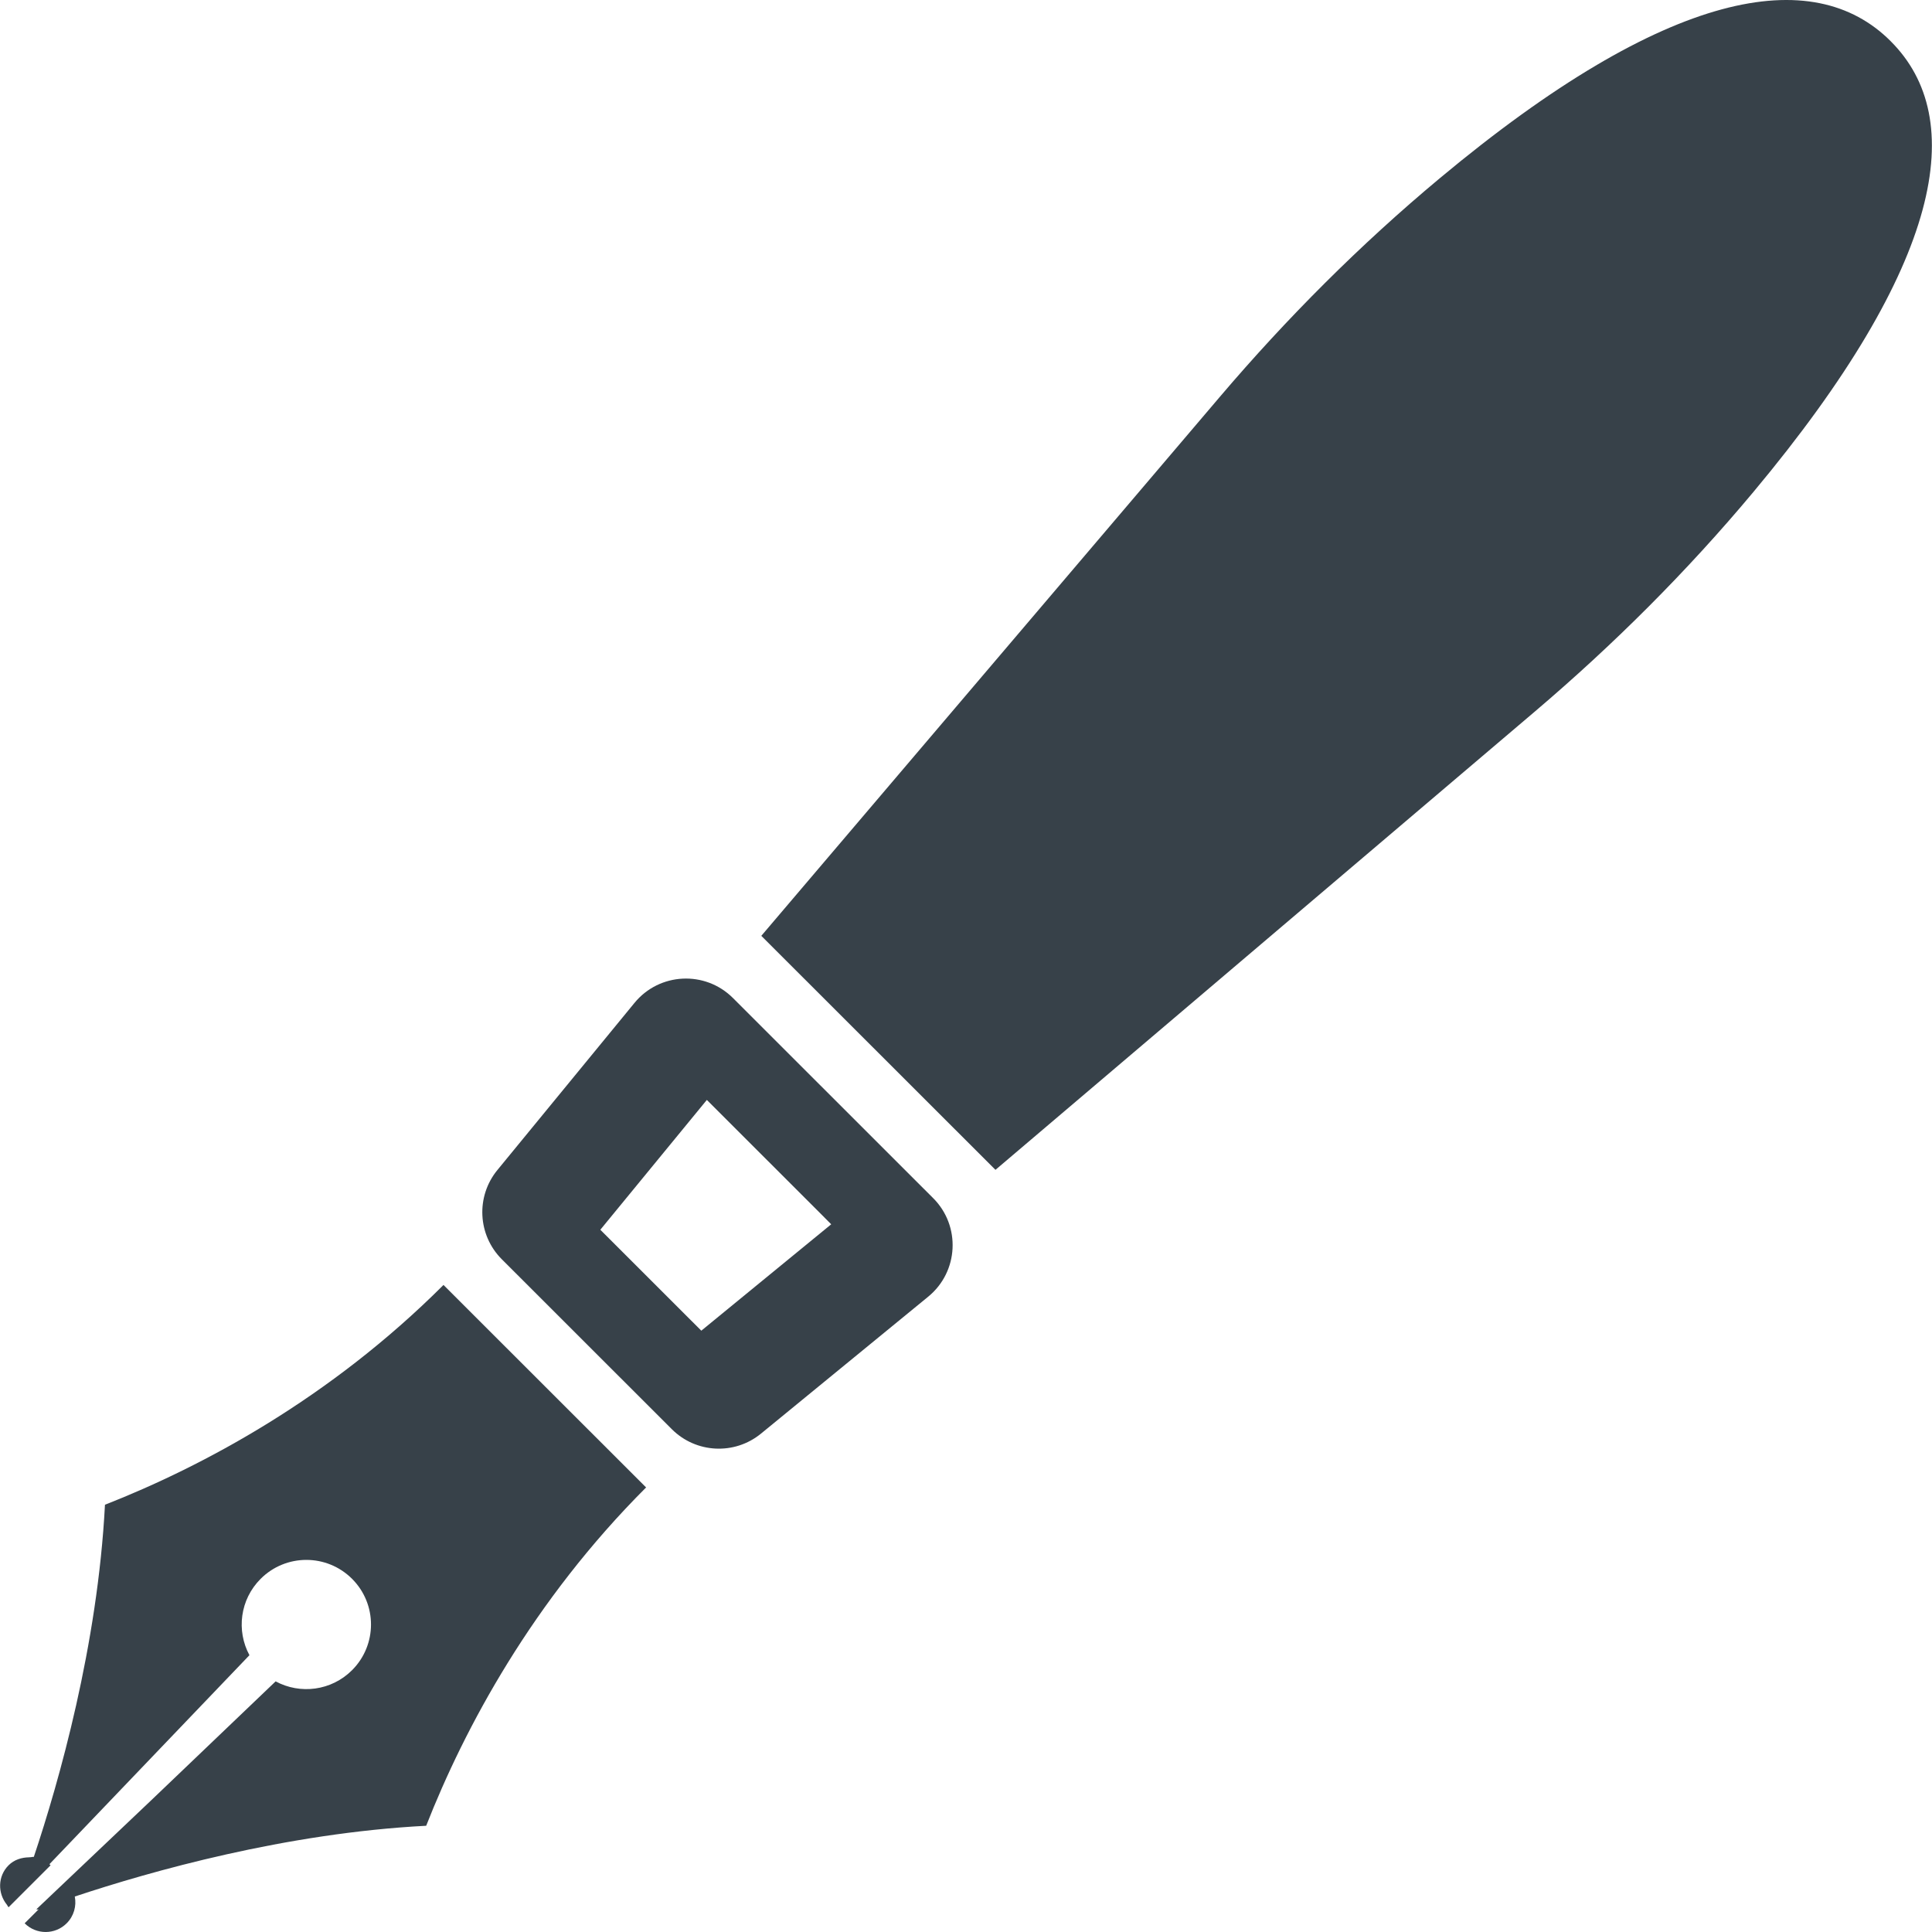 <?xml version="1.0" encoding="utf-8"?>
<!-- Generator: Adobe Illustrator 18.0.0, SVG Export Plug-In . SVG Version: 6.00 Build 0)  -->
<!DOCTYPE svg PUBLIC "-//W3C//DTD SVG 1.1//EN" "http://www.w3.org/Graphics/SVG/1.1/DTD/svg11.dtd">
<svg version="1.1" id="_x31_0" xmlns="http://www.w3.org/2000/svg" xmlns:xlink="http://www.w3.org/1999/xlink" x="0px" y="0px"
	 viewBox="0 0 512 512" style="enable-background:new 0 0 512 512;" xml:space="preserve">
<style type="text/css">
	.st0{fill:#374149;}
</style>
<g>
	<path class="st0" d="M117.531,340.526c-30.125,30.102-63.847,48.098-89.714,58.246c-1.942,37.313-12.13,73.2-18.856,93.329
		c-0.347-0.047-0.687,0.094-1.039,0.09c-0.031-0.004-0.058-0.008-0.09-0.008c-0.043,0-0.078,0.024-0.125,0.024
		c-1.961,0.034-3.93,0.613-5.43,2.109c-2.891,2.887-2.958,7.41-0.414,10.5c0.118,0.16,0.176,0.363,0.301,0.512l0.023-0.023
		c0.039,0.042,0.051,0.098,0.09,0.137l11.133-11.126c-0.102-0.102-0.207-0.187-0.313-0.281l53.008-55.391
		c-3.508-6.492-2.519-14.754,2.969-20.238c6.691-6.687,17.535-6.687,24.226,0c6.691,6.684,6.691,17.524,0,24.211
		c-5.488,5.485-13.758,6.473-20.254,2.965l-32.993,31.531l-30.41,28.863l0.203,0.012l-0.149,0.141
		c0.114-0.043,0.242-0.09,0.367-0.133l0.164,0.008l-3.695,3.691c3.074,3.074,8.058,3.074,11.133,0
		c1.93-1.926,2.645-4.606,2.153-7.094c20.195-6.719,55.945-16.825,93.125-18.754c10.152-25.851,28.16-59.55,58.281-89.66
		c-13.098-13.082-26.847-26.828-26.847-26.828S130.628,353.616,117.531,340.526z"/>
	<path class="st0" d="M194.246,264.491c-7.371-7.367-19.492-6.77-26.102,1.289l-36.328,44.289
		c-5.75,7.012-5.246,17.242,1.172,23.653l45.05,45.027c6.41,6.406,16.629,6.91,23.637,1.172l44.32-36.297
		c8.07-6.61,8.672-18.742,1.298-26.114L194.246,264.491z M220.277,324.452l-34.422,28.191l-26.762-26.746l28.227-34.406
		l30.098,30.082L220.277,324.452z"/>
	<path class="st0" d="M501.082,10.952c-0.011-0.008-0.023-0.024-0.035-0.031c-0.011-0.008-0.019-0.024-0.031-0.031v-0.008
		C480.551-9.564,442.035-3.216,381.503,47.28c-21.054,17.562-40.461,37-58.226,57.879L201.754,248.006l31.027,31.004l31.027,31.008
		l142.938-121.446c20.89-17.754,40.344-37.148,57.918-58.187C515.191,69.893,521.543,31.401,501.082,10.952z"/>
</g>
</svg>

